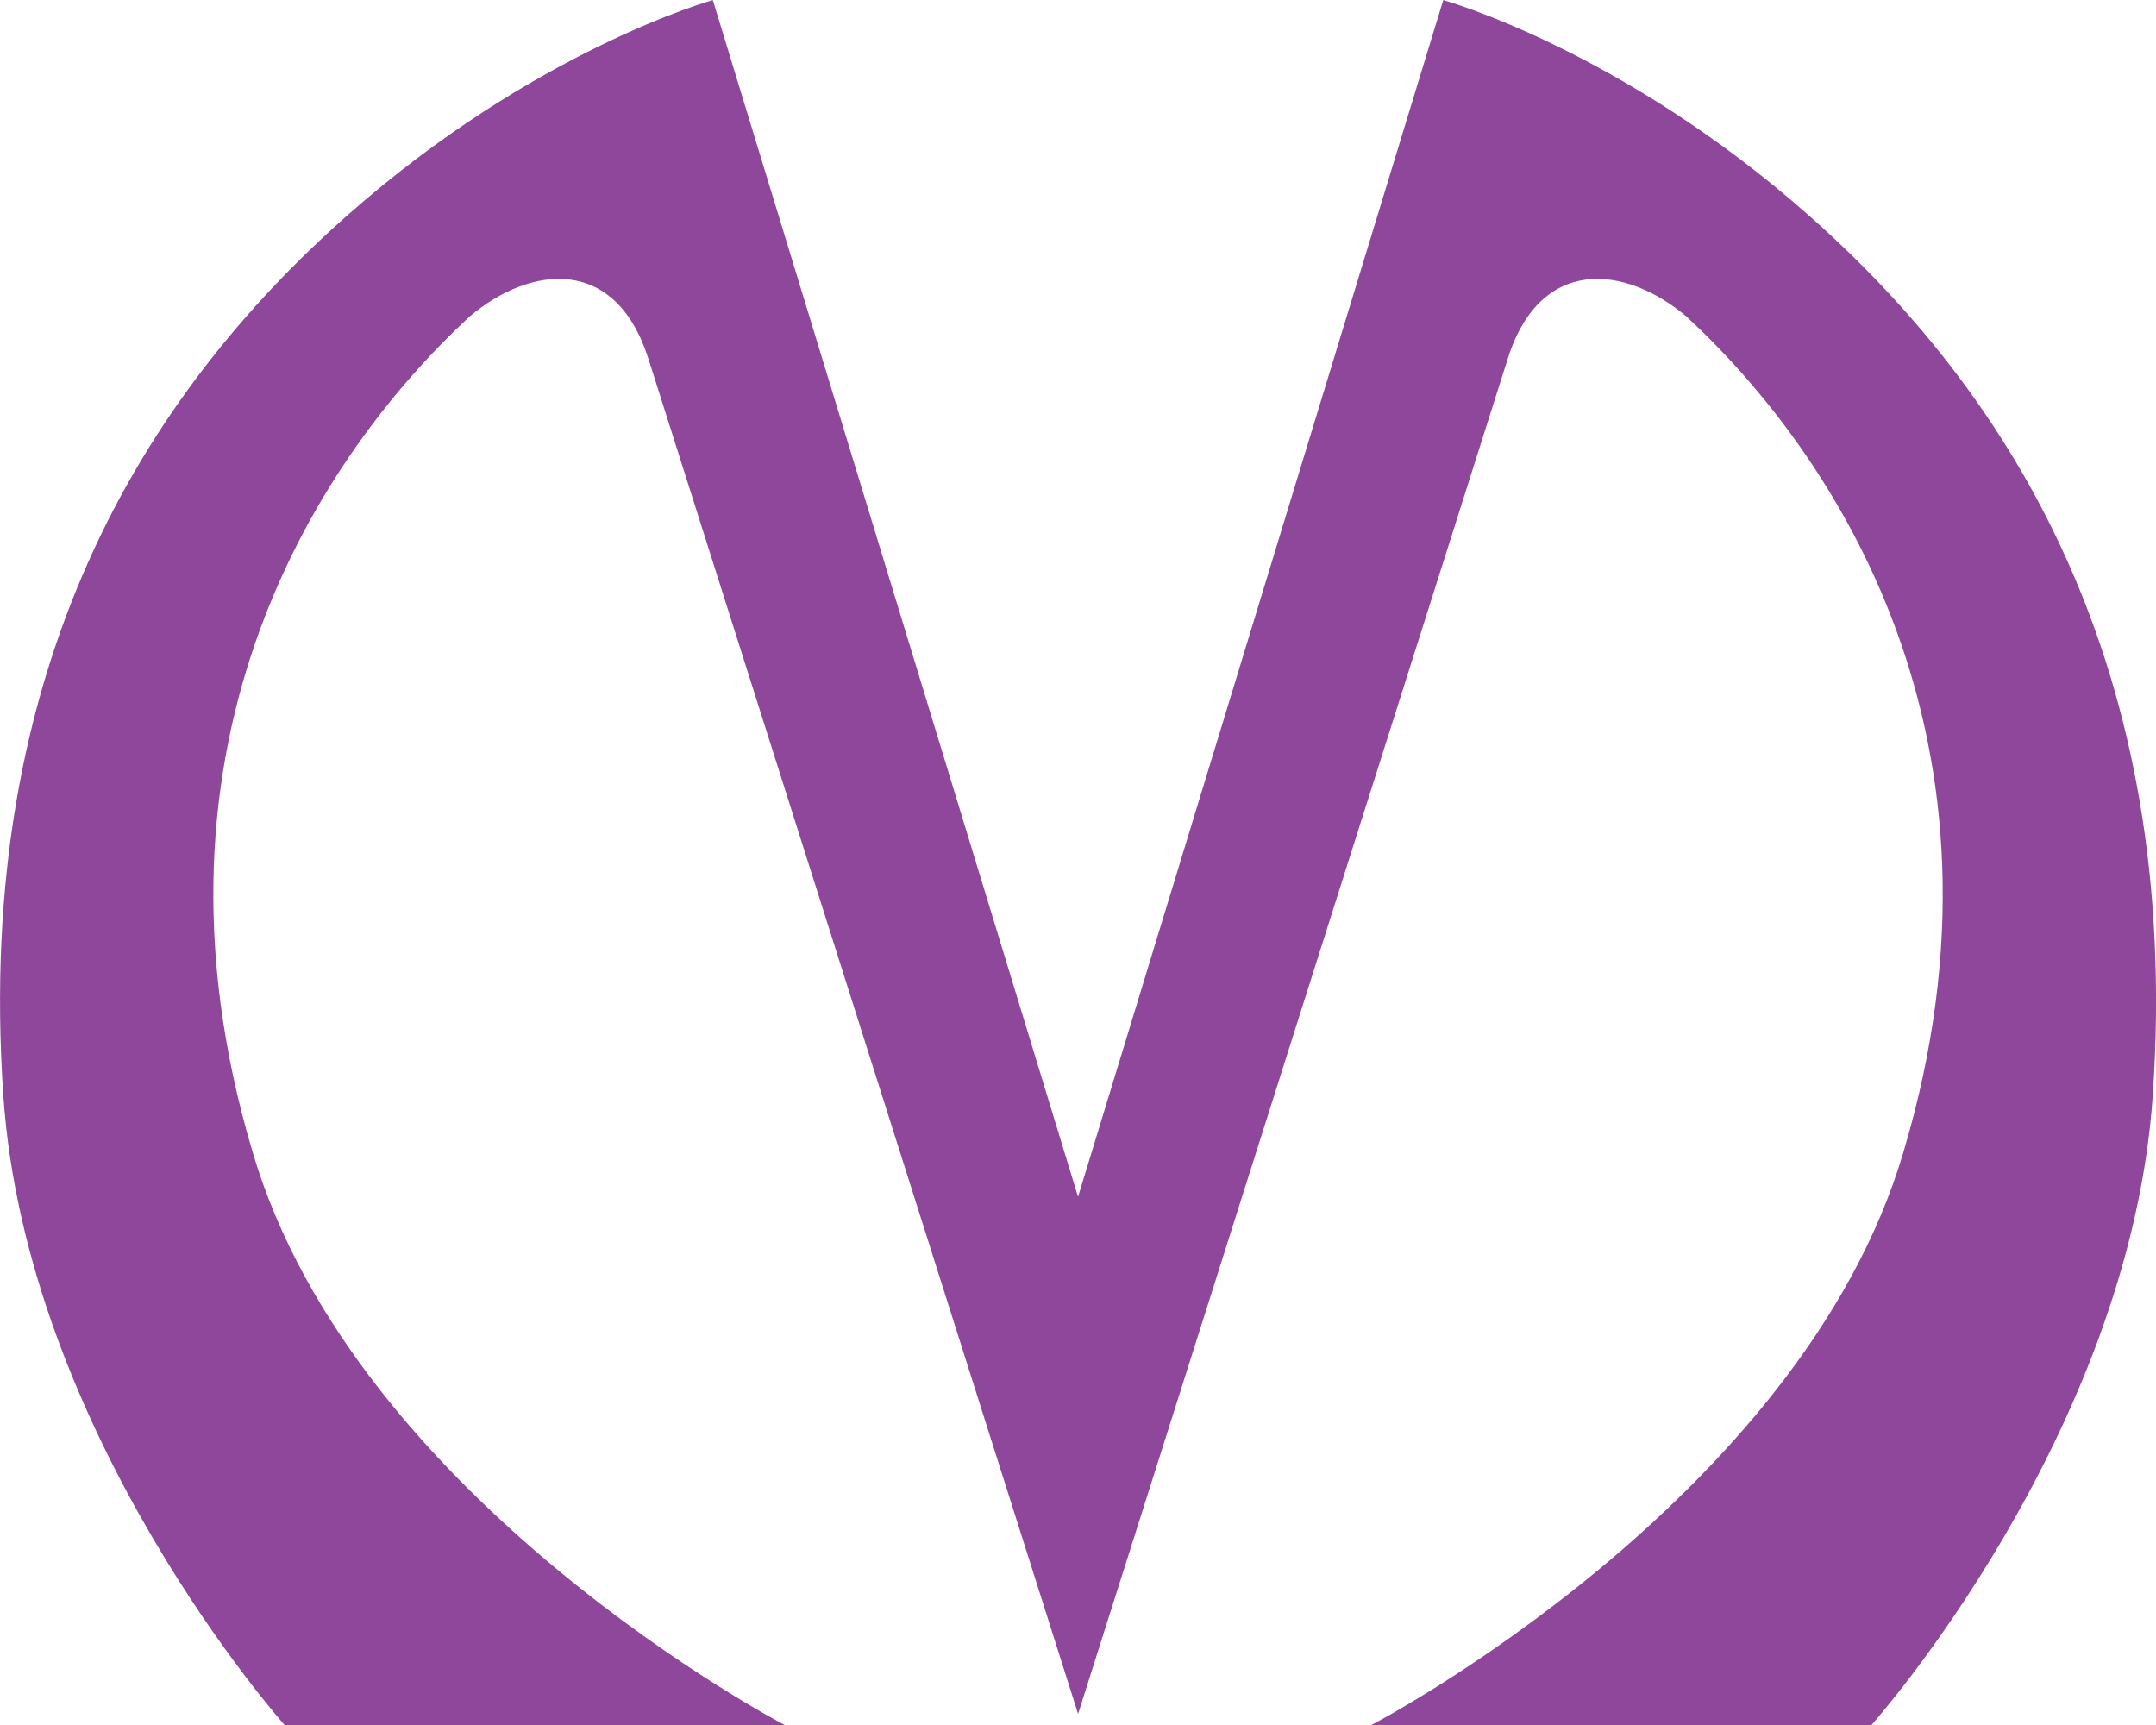 <?xml version="1.0" encoding="UTF-8"?> <svg xmlns="http://www.w3.org/2000/svg" width="200" height="160" viewBox="0 0 200 160" fill="none"><g clip-path="url(#clip0_407_1039)"><path d="M60.267 33.672C57.269 23.516 49.131 24.629 43.567 29.359C29.861 42.02 12.014 68.594 23.436 106.859C33.002 139.277 72.805 160.008 72.805 160.008H26.405C26.405 160.008 2.447 133.155 0.305 101.573C-2.407 61.643 13.585 36.459 32.145 20.043C49.563 4.599 66.125 0.008 66.125 0.008L100.004 111.008L133.882 0.008C133.882 0.008 150.444 4.599 167.862 20.043C186.423 36.459 202.415 61.643 199.702 101.573C197.56 133.155 173.602 160.008 173.602 160.008H127.202C127.202 160.008 167.002 139.277 176.571 106.859C187.993 68.599 170.146 42.025 156.44 29.359C150.872 24.629 142.734 23.516 139.74 33.672C129.46 66.09 100.008 158.972 100.008 158.972C100.008 158.972 70.555 66.059 60.276 33.672H60.267Z" fill="#8E479B"></path></g><defs><clipPath id="clip0_407_1039"><rect width="200" height="160" fill="white"></rect></clipPath></defs></svg> 